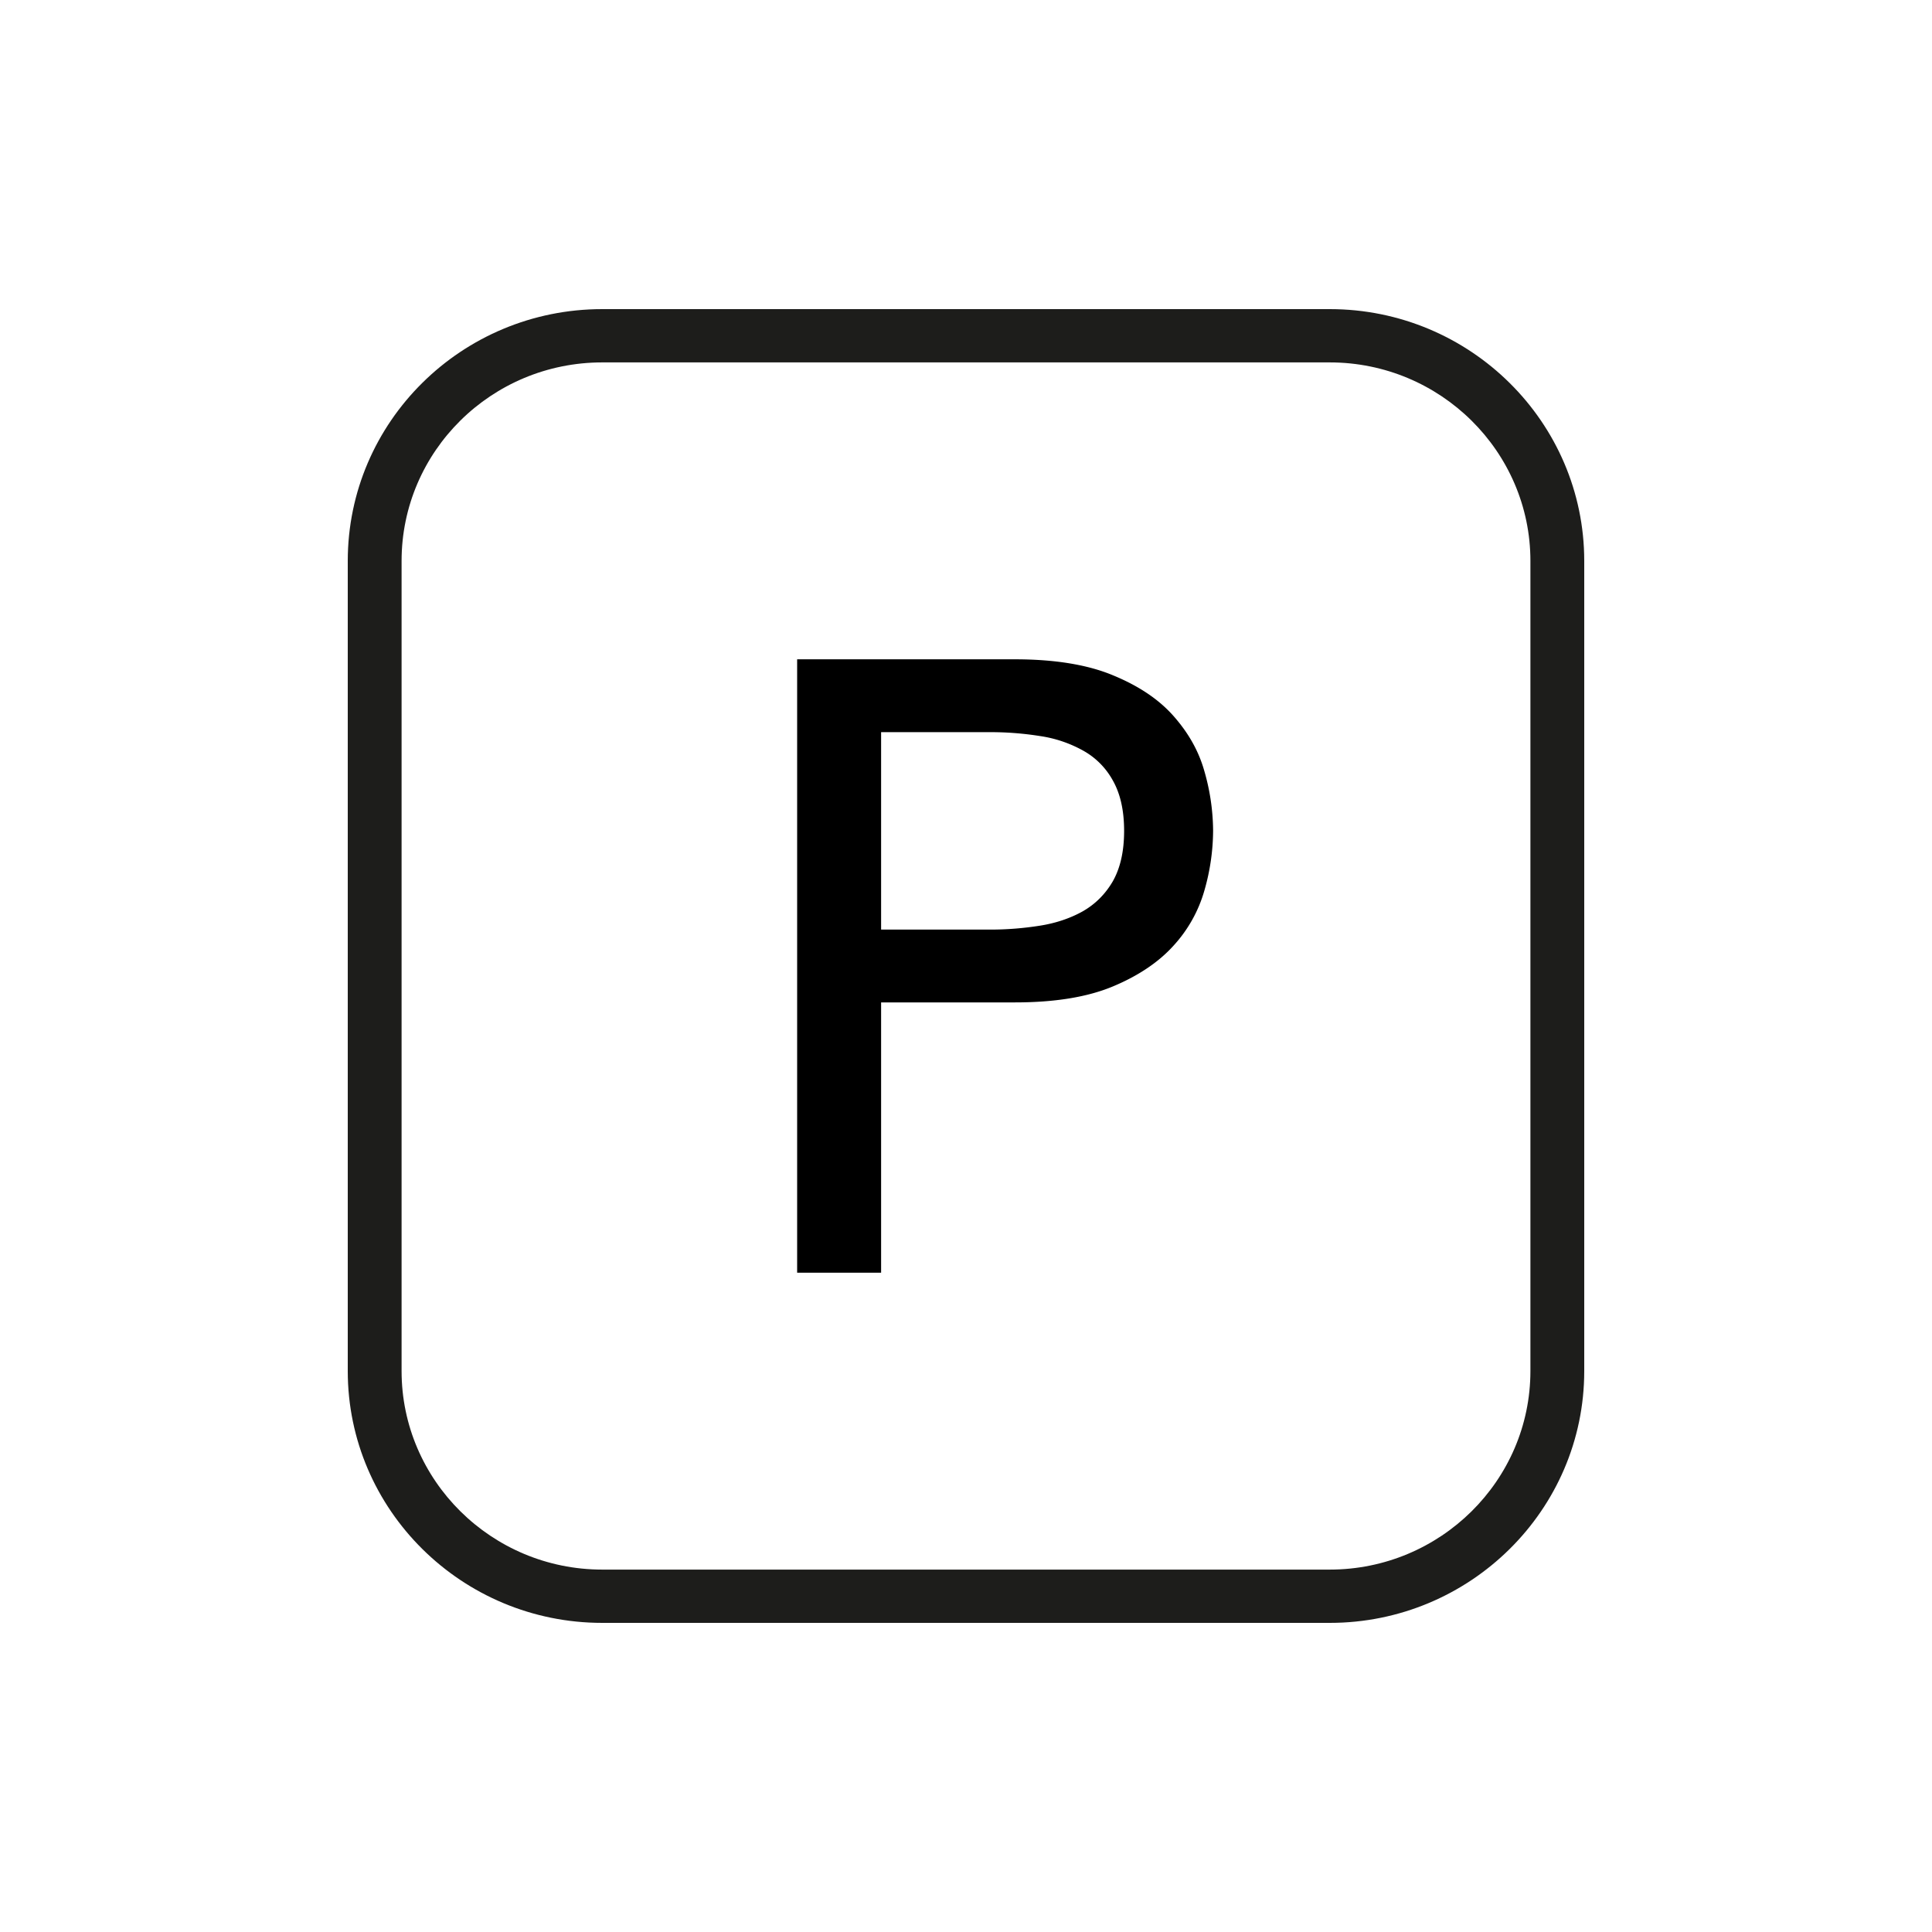 <svg xmlns="http://www.w3.org/2000/svg" width="50" height="50" fill="none" viewBox="0 0 50 50">
  <path fill="#1D1D1B" d="M39.607 14.517c0-2.828-2.327-5.138-5.193-5.138H15.586c-2.867 0-5.193 2.302-5.193 5.138v20.966c0 2.828 2.327 5.138 5.193 5.138h18.828c2.858 0 5.192-2.302 5.193-5.138V14.517ZM41 35.483C41 39.082 38.04 42 34.414 42H15.586C11.949 42 9 39.071 9 35.483V14.517C9 10.919 11.95 8 15.586 8h18.828C38.051 8 41 10.929 41 14.517v20.966Z"/>
  <path fill="#000" d="M20.63 17.063h5.638c1.022 0 1.876.138 2.536.414.669.275 1.189.625 1.57 1.057.38.432.65.9.798 1.434a5.66 5.66 0 0 1 .223 1.535 5.68 5.68 0 0 1-.223 1.535 3.549 3.549 0 0 1-.799 1.433c-.38.423-.91.782-1.57 1.057-.659.276-1.504.414-2.535.414h-3.465v6.995H20.63V17.063Zm2.173 6.995h2.852a8.19 8.19 0 0 0 1.254-.101c.418-.065.79-.193 1.105-.368.325-.184.585-.441.78-.772.195-.34.298-.772.298-1.314 0-.543-.103-.975-.298-1.315a1.96 1.96 0 0 0-.78-.772 3.262 3.262 0 0 0-1.105-.368 8.15 8.15 0 0 0-1.254-.1h-2.852v5.11Z"/>
</svg>
